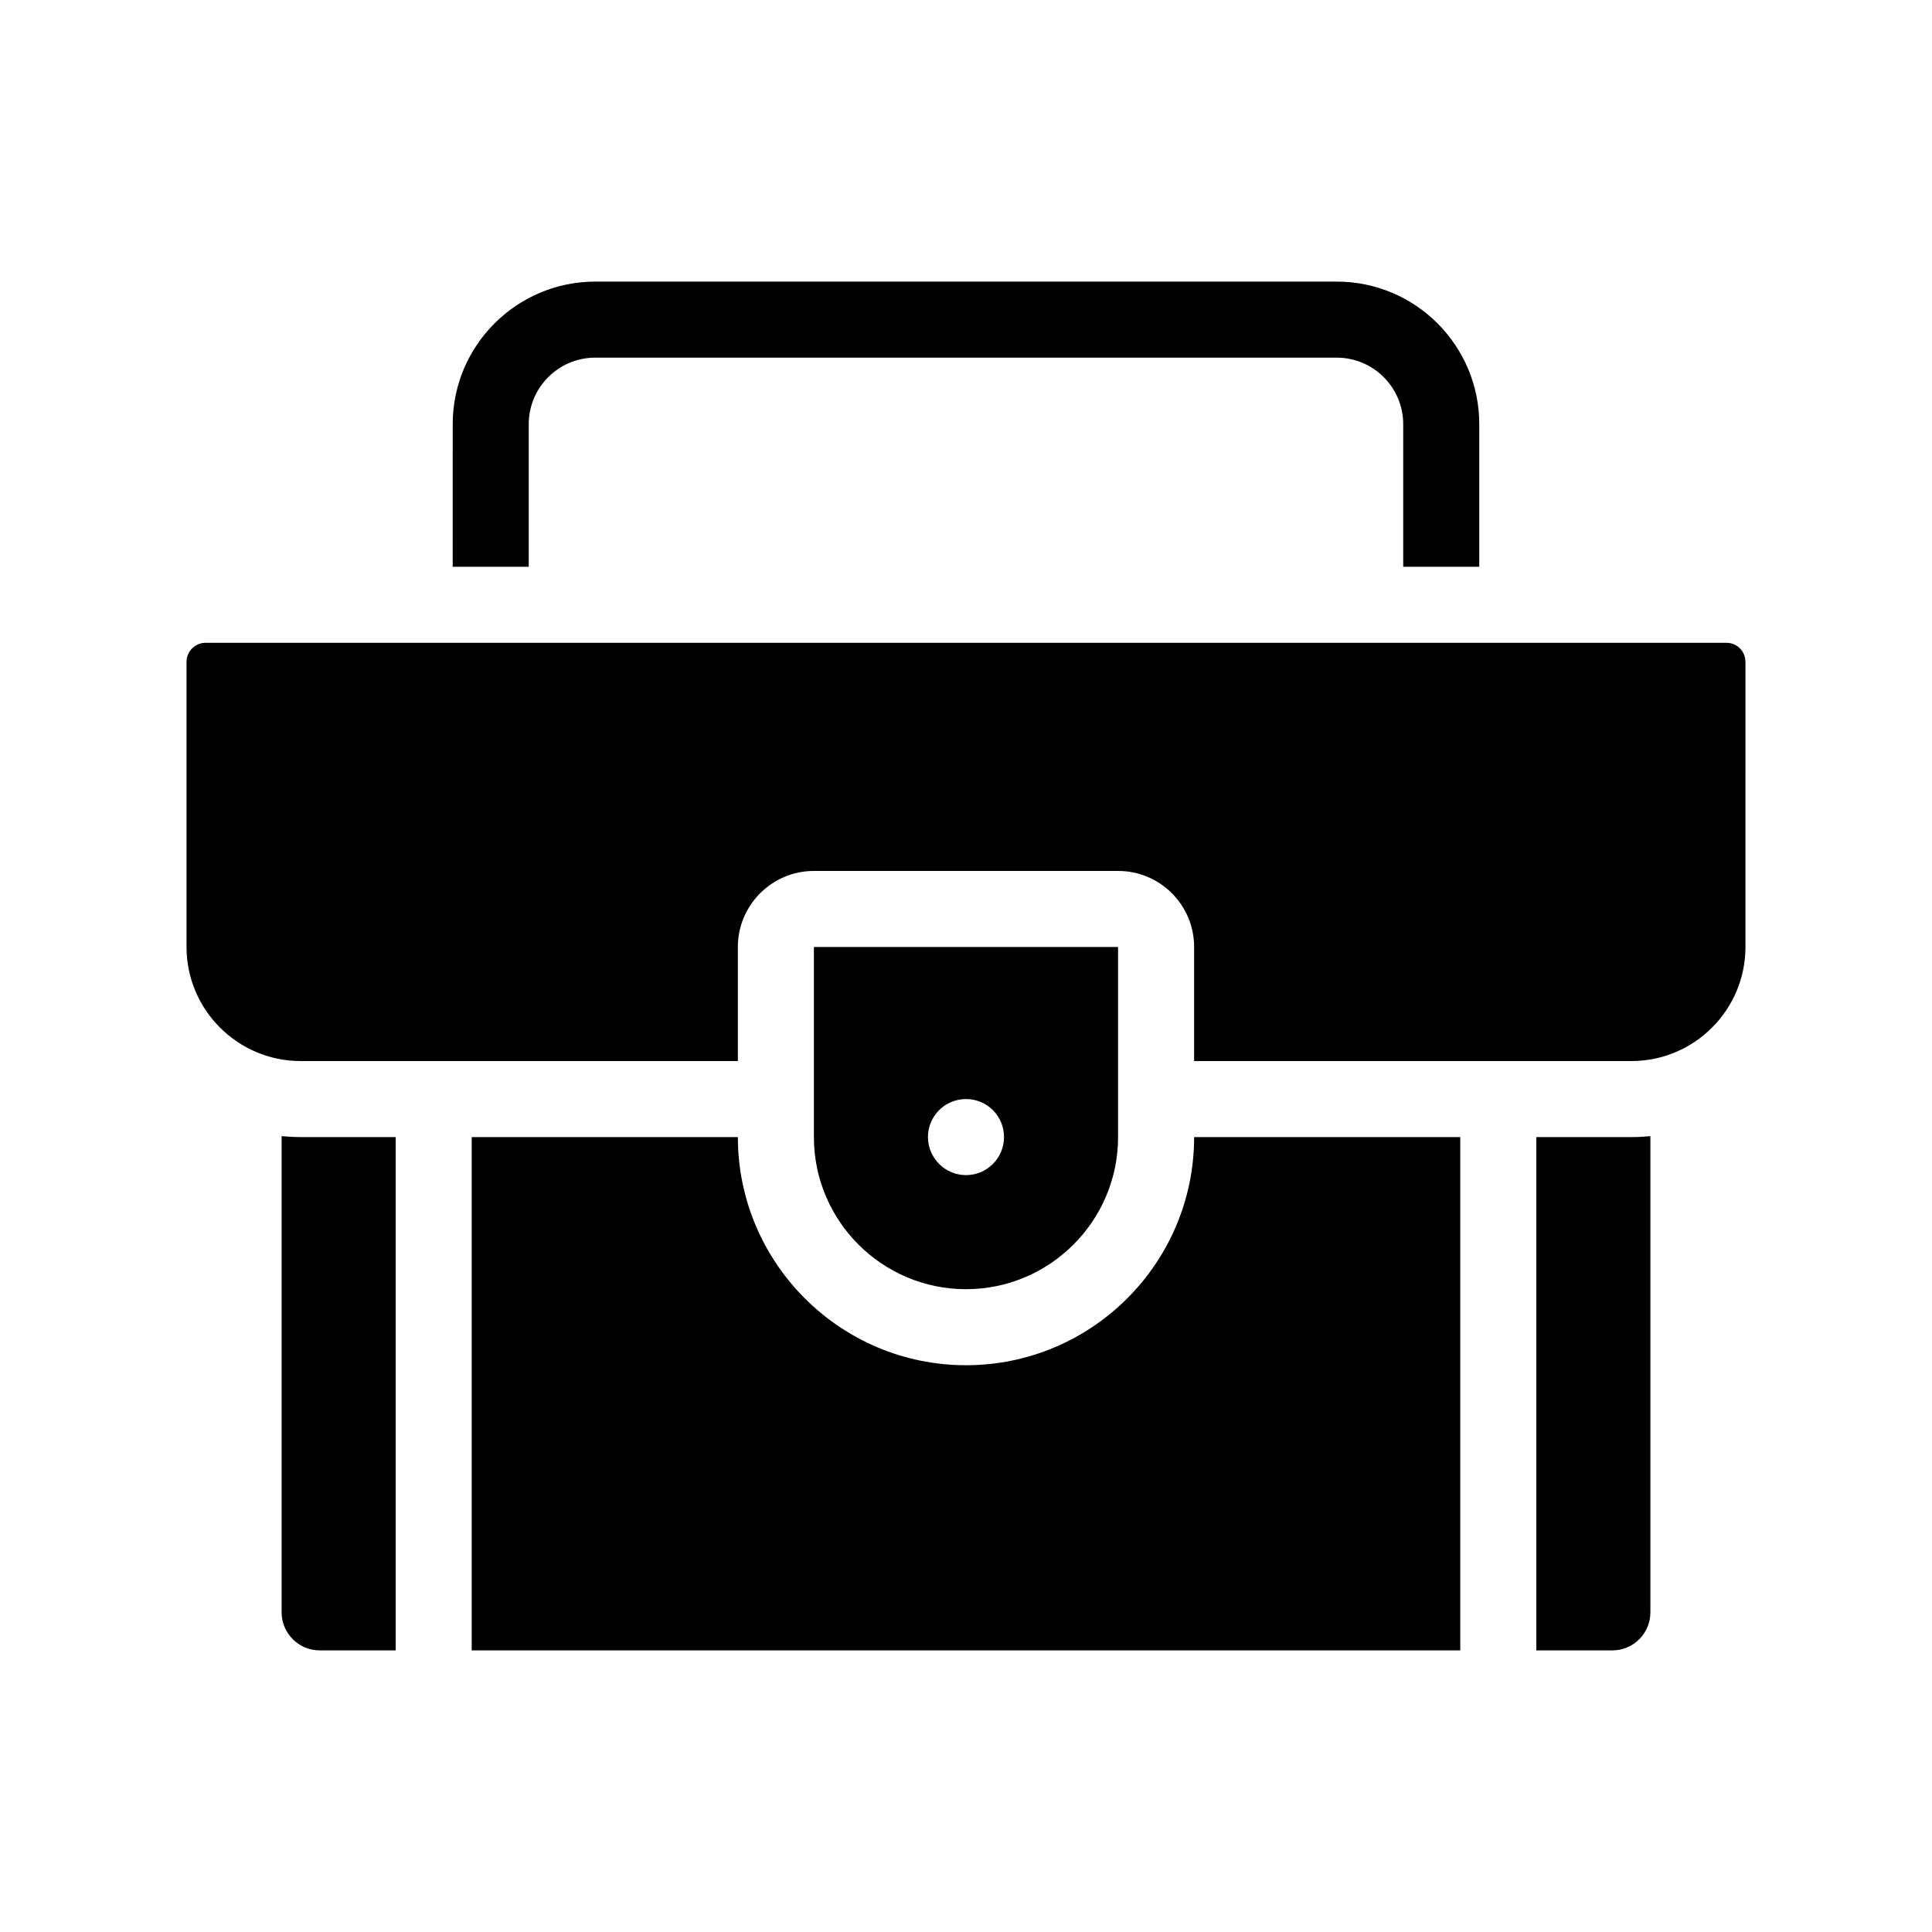 <?xml version="1.0" encoding="UTF-8"?>
<!-- Uploaded to: ICON Repo, www.svgrepo.com, Generator: ICON Repo Mixer Tools -->
<svg fill="#000000" width="800px" height="800px" version="1.1" viewBox="144 144 512 512" xmlns="http://www.w3.org/2000/svg">
 <g>
  <path d="m284.12 256.41c0-9.723 7.91-17.633 17.633-17.633h196.48c9.723 0 17.633 7.91 17.633 17.633l0.004 37.785h20.152v-37.785c0-20.859-16.93-37.785-37.785-37.785h-196.48c-20.809 0-37.785 16.93-37.785 37.785l-0.004 37.785h20.152z"/>
  <path d="m551.14 445.34v136.03h20.152c5.594 0 10.078-4.535 10.078-10.078v-126.2c-1.664 0.152-3.328 0.25-5.039 0.25z"/>
  <path d="m218.63 445.09v126.2c0 5.543 4.535 10.078 10.078 10.078h20.152l-0.004-136.03h-25.191c-1.66 0-3.375-0.098-5.035-0.25z"/>
  <path d="m400 505.8c-33.301 0-60.457-27.105-60.457-60.457h-70.535v136.03h261.98v-136.03h-70.531c0 33.355-27.105 60.457-60.457 60.457z"/>
  <path d="m601.52 314.35h-403.05c-2.769 0-5.039 2.266-5.039 5.039v75.57c0 16.676 13.602 30.23 30.23 30.23h115.88v-30.23c0-11.133 9.07-20.152 20.152-20.152h80.609c11.133 0 20.152 9.02 20.152 20.152v30.23h115.88c16.676 0 30.23-13.551 30.23-30.23l-0.004-75.57c0-2.773-2.215-5.039-5.035-5.039z"/>
  <path d="m440.3 445.34v-50.379h-80.609v50.383c0 22.219 18.086 40.305 40.305 40.305 22.215-0.004 40.305-18.09 40.305-40.309zm-50.383 0c0-5.594 4.535-10.078 10.078-10.078 5.594 0 10.078 4.484 10.078 10.078 0 5.543-4.484 10.078-10.078 10.078-5.543 0-10.078-4.535-10.078-10.078z"/>
 </g>
</svg>